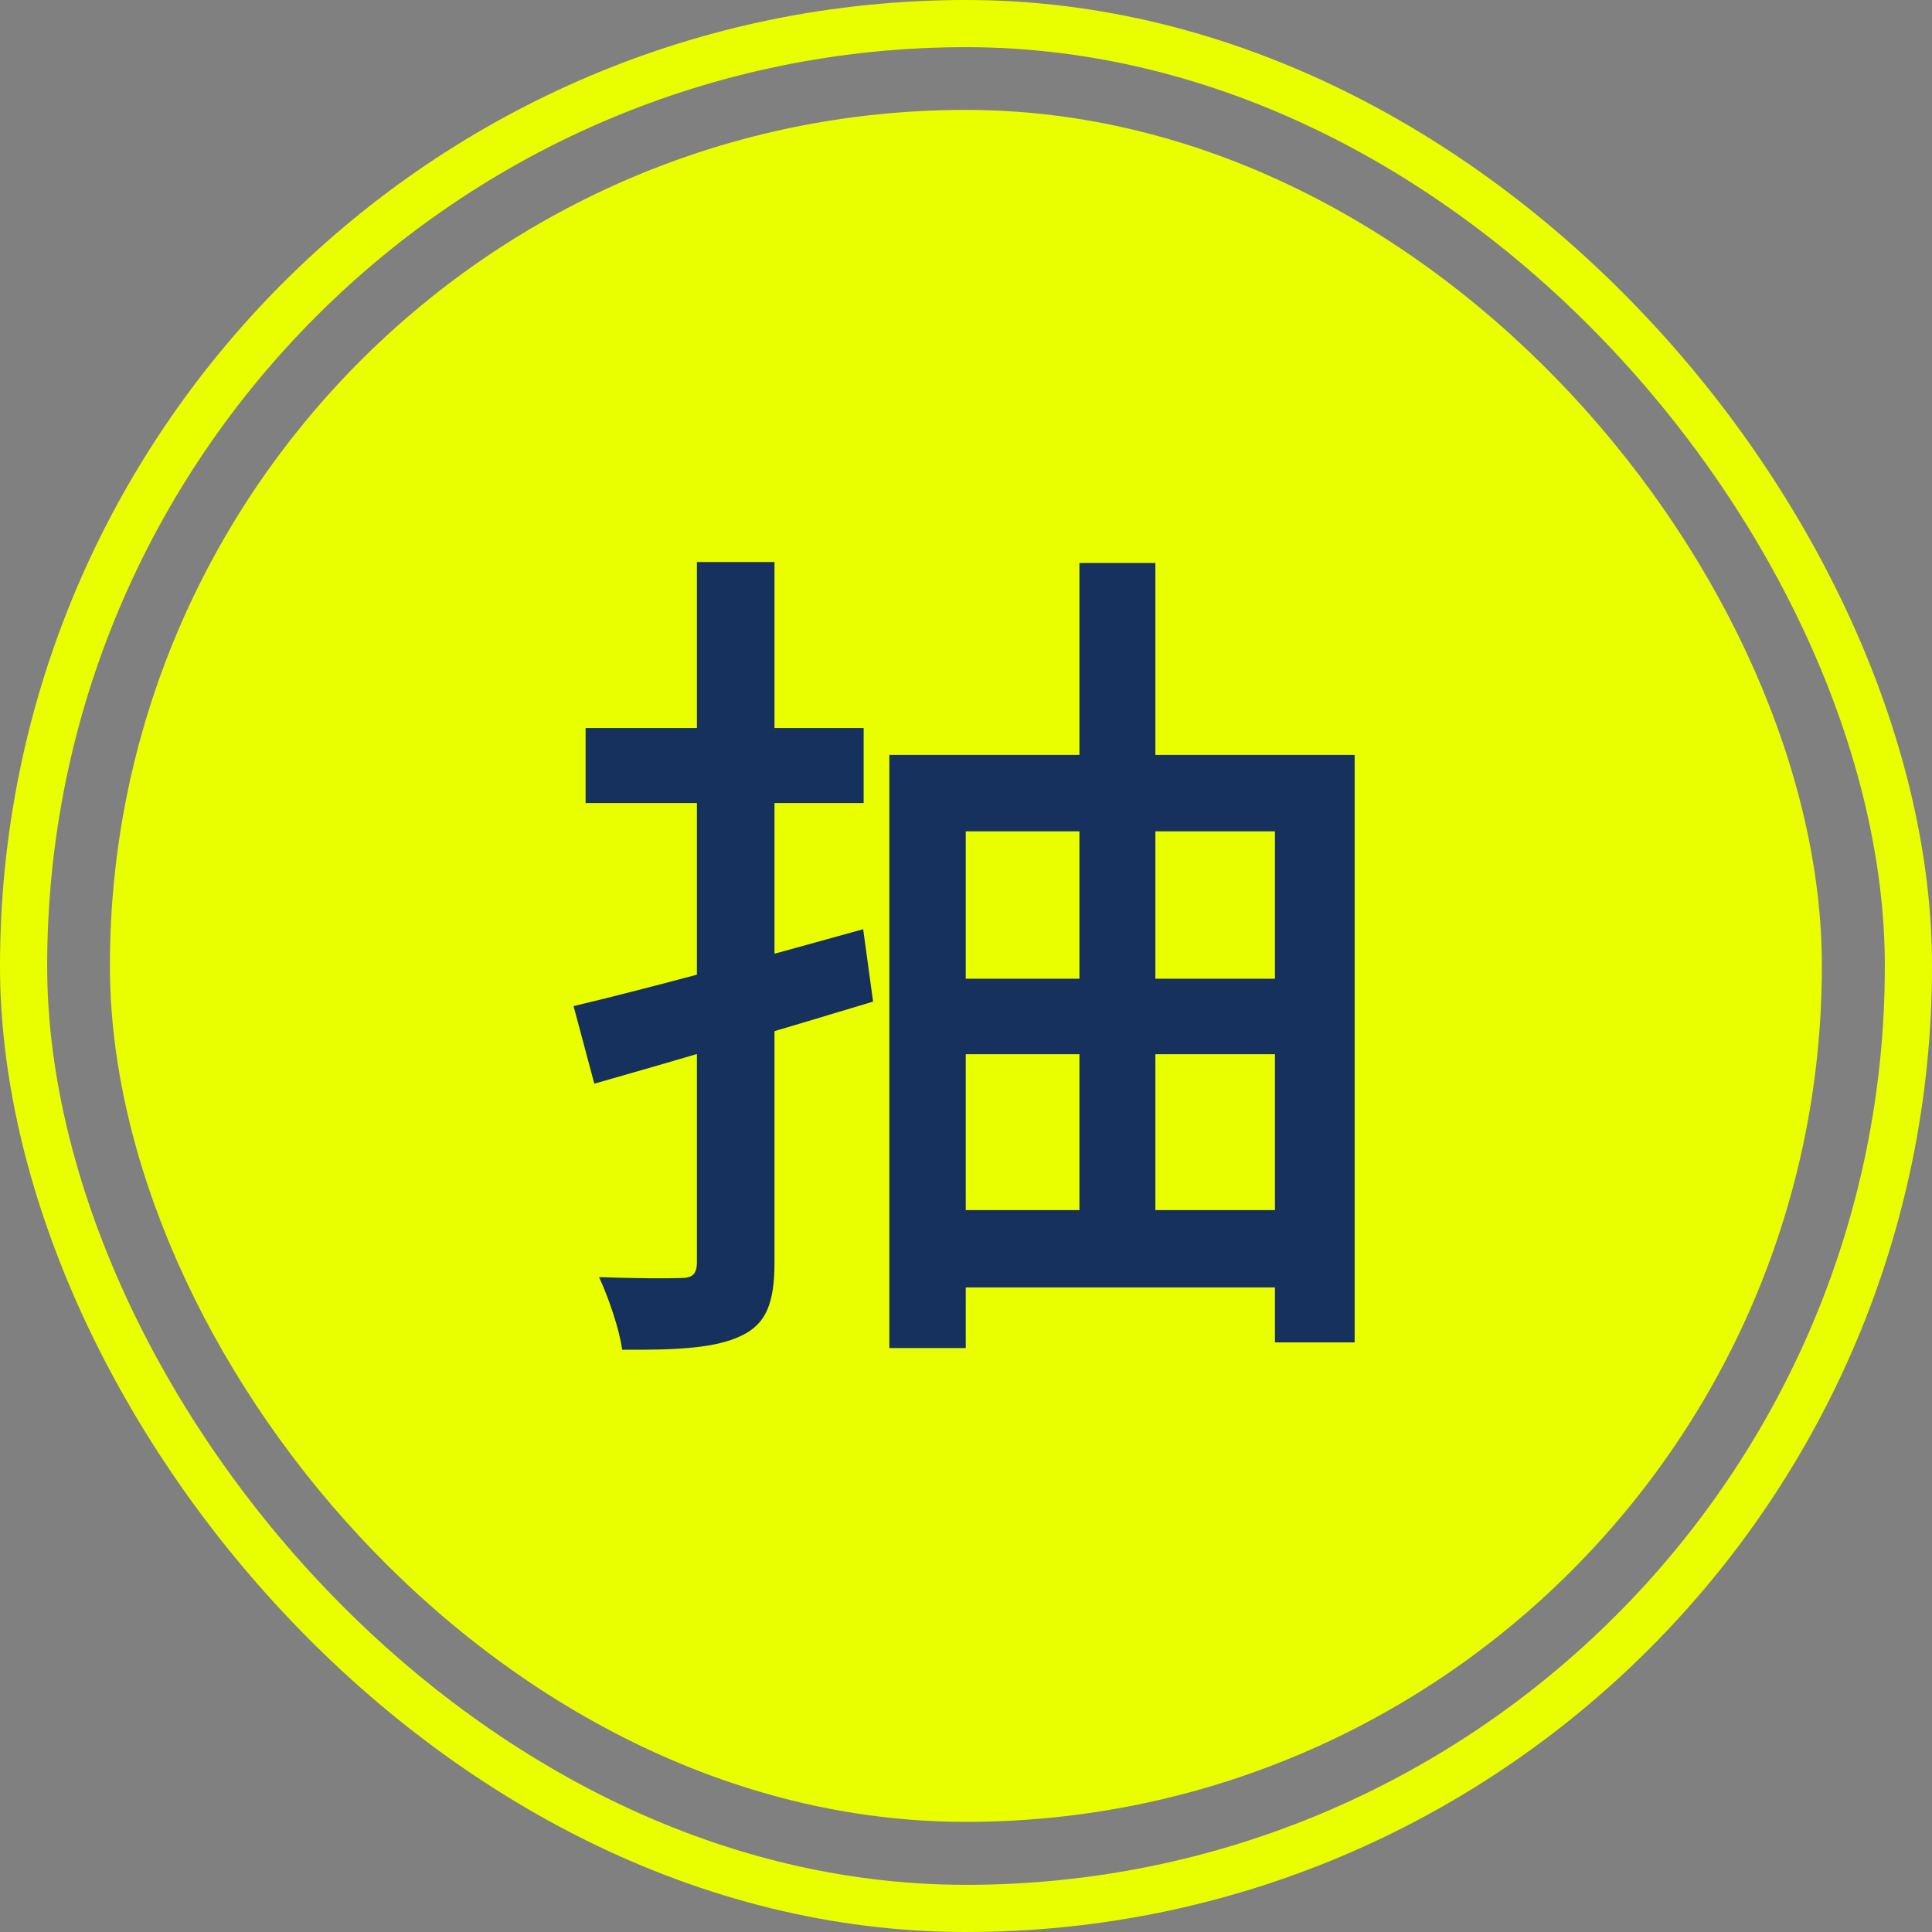 <?xml version="1.0" encoding="UTF-8"?>
<svg id="_圖層_2" data-name="圖層 2" xmlns="http://www.w3.org/2000/svg" viewBox="0 0 81.92 81.92">
  <rect x="0" y="0" width="81.92" height="81.92" fill="#808080" stroke="none"/>
  <defs>
    <style>
      .cls-1 {
        fill: #e9ff00;
      }

      .cls-2 {
        fill: #16315e;
      }

      .cls-3 {
        fill: none;
        stroke: #e9ff00;
        stroke-miterlimit: 10;
        stroke-width: 2px;
      }
    </style>
  </defs>
  <g id="_圖層_1-2" data-name="圖層 1">
    <g>
      <rect class="cls-1" x="4.66" y="4.66" width="72.59" height="72.59" rx="36.3" ry="36.3"/>
      <path class="cls-2" d="M36.6,39.4l.42,3.07c-4.1,1.24-8.44,2.52-11.82,3.48l-.88-3.29c3.17-.75,7.83-2.02,12.28-3.26ZM36.62,30.87v3.18h-11.79v-3.18h11.79ZM32.84,23.83v29.68c0,1.74-.35,2.62-1.39,3.12-1.07.52-2.62.62-5.07.6-.11-.84-.57-2.2-.98-3.08,1.53.06,3.02.06,3.47.04.49,0,.68-.16.68-.68v-29.68h3.28ZM57.44,32.01v24.91h-3.38v-21.67h-13.11v21.91h-3.24v-25.15h19.73ZM55,41.5v3.2h-15.3v-3.2h15.3ZM55.1,51.31v3.28h-15.3v-3.28h15.3ZM48.99,23.87v29.43h-3.22v-29.43h3.22Z"/>
      <rect class="cls-3" x="1" y="1" width="79.92" height="79.92" rx="39.96" ry="39.96"/>
    </g>
  </g>
</svg>